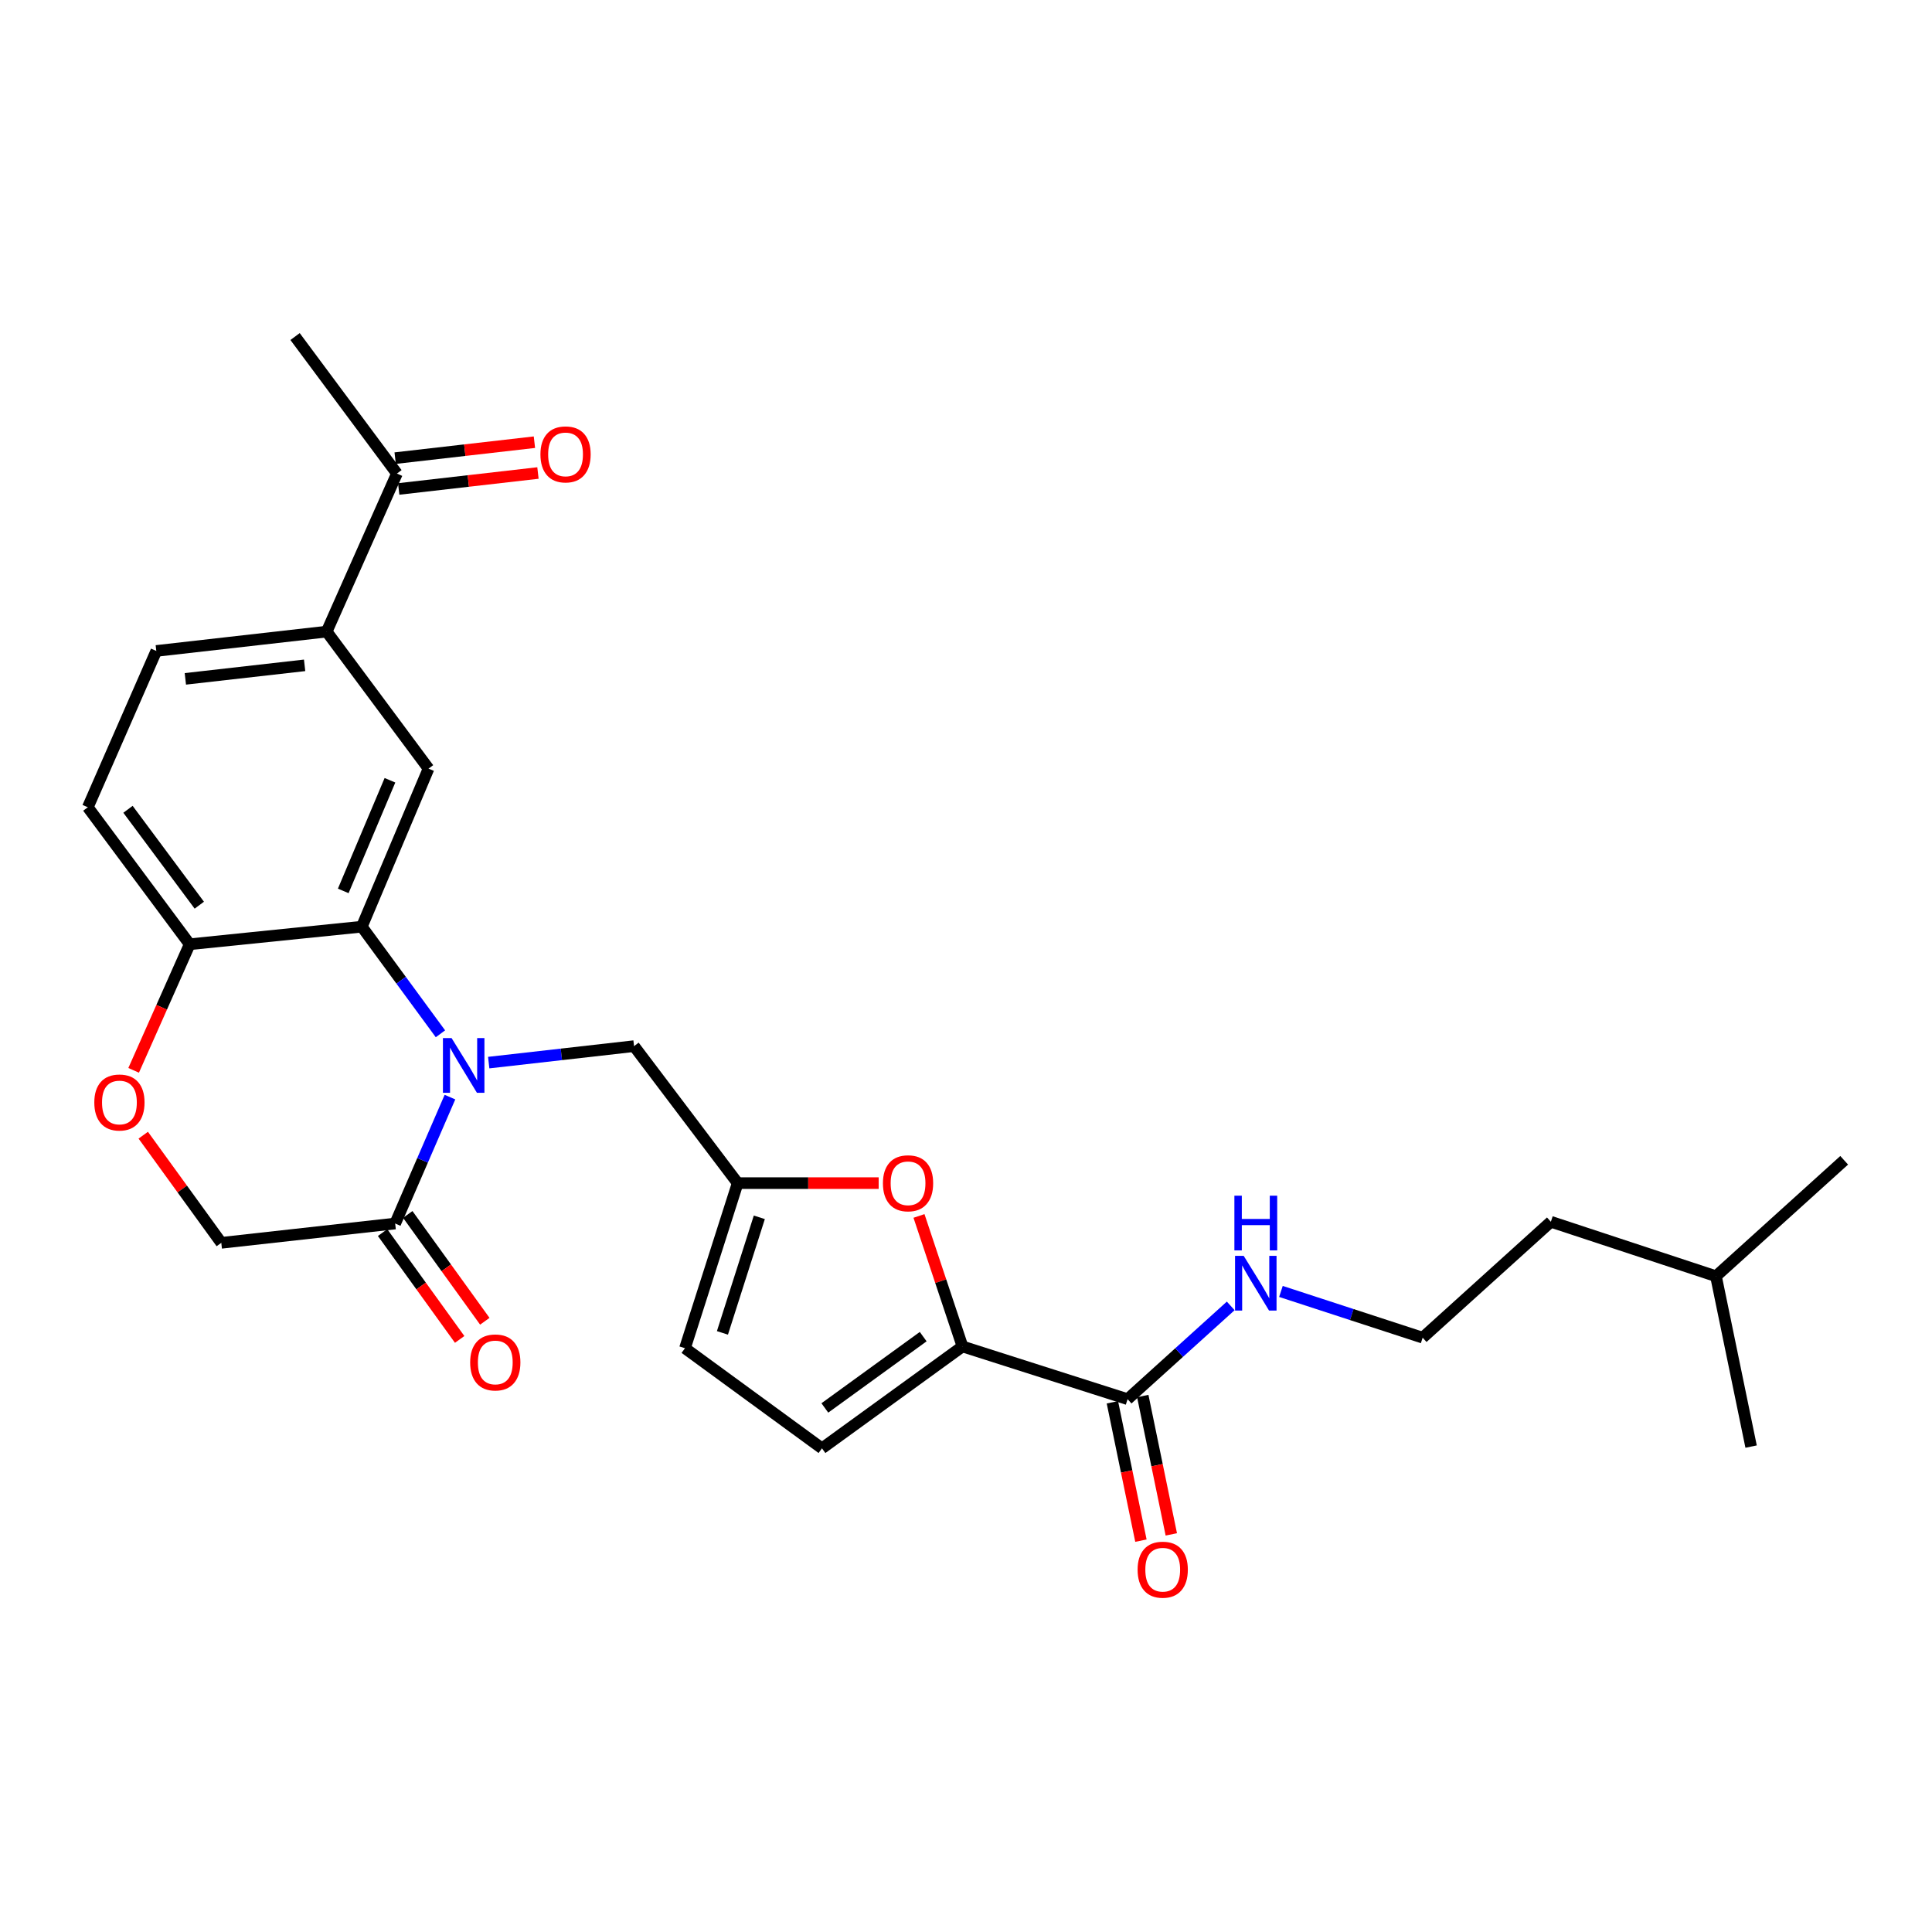 <?xml version='1.0' encoding='iso-8859-1'?>
<svg version='1.1' baseProfile='full'
              xmlns='http://www.w3.org/2000/svg'
                      xmlns:rdkit='http://www.rdkit.org/xml'
                      xmlns:xlink='http://www.w3.org/1999/xlink'
                  xml:space='preserve'
width='1000px' height='1000px' viewBox='0 0 1000 1000'>
<!-- END OF HEADER -->
<rect style='opacity:1.0;fill:#FFFFFF;stroke:none' width='1000' height='1000' x='0' y='0'> </rect>
<path class='bond-0' d='M 575.771,725.825 L 583.156,761.631' style='fill:none;fill-rule:evenodd;stroke:#000000;stroke-width:6px;stroke-linecap:butt;stroke-linejoin:miter;stroke-opacity:1' />
<path class='bond-0' d='M 583.156,761.631 L 590.542,797.437' style='fill:none;fill-rule:evenodd;stroke:#FF0000;stroke-width:6px;stroke-linecap:butt;stroke-linejoin:miter;stroke-opacity:1' />
<path class='bond-0' d='M 591.496,722.581 L 598.881,758.387' style='fill:none;fill-rule:evenodd;stroke:#000000;stroke-width:6px;stroke-linecap:butt;stroke-linejoin:miter;stroke-opacity:1' />
<path class='bond-0' d='M 598.881,758.387 L 606.267,794.194' style='fill:none;fill-rule:evenodd;stroke:#FF0000;stroke-width:6px;stroke-linecap:butt;stroke-linejoin:miter;stroke-opacity:1' />
<path class='bond-1' d='M 583.634,724.203 L 610.328,700.067' style='fill:none;fill-rule:evenodd;stroke:#000000;stroke-width:6px;stroke-linecap:butt;stroke-linejoin:miter;stroke-opacity:1' />
<path class='bond-1' d='M 610.328,700.067 L 637.022,675.931' style='fill:none;fill-rule:evenodd;stroke:#0000FF;stroke-width:6px;stroke-linecap:butt;stroke-linejoin:miter;stroke-opacity:1' />
<path class='bond-2' d='M 583.634,724.203 L 498.18,696.926' style='fill:none;fill-rule:evenodd;stroke:#000000;stroke-width:6px;stroke-linecap:butt;stroke-linejoin:miter;stroke-opacity:1' />
<path class='bond-3' d='M 663.01,668.445 L 699.686,680.415' style='fill:none;fill-rule:evenodd;stroke:#0000FF;stroke-width:6px;stroke-linecap:butt;stroke-linejoin:miter;stroke-opacity:1' />
<path class='bond-3' d='M 699.686,680.415 L 736.362,692.385' style='fill:none;fill-rule:evenodd;stroke:#000000;stroke-width:6px;stroke-linecap:butt;stroke-linejoin:miter;stroke-opacity:1' />
<path class='bond-4' d='M 736.362,692.385 L 802.727,632.38' style='fill:none;fill-rule:evenodd;stroke:#000000;stroke-width:6px;stroke-linecap:butt;stroke-linejoin:miter;stroke-opacity:1' />
<path class='bond-5' d='M 888.181,660.568 L 802.727,632.38' style='fill:none;fill-rule:evenodd;stroke:#000000;stroke-width:6px;stroke-linecap:butt;stroke-linejoin:miter;stroke-opacity:1' />
<path class='bond-6' d='M 888.181,660.568 L 906.369,748.751' style='fill:none;fill-rule:evenodd;stroke:#000000;stroke-width:6px;stroke-linecap:butt;stroke-linejoin:miter;stroke-opacity:1' />
<path class='bond-7' d='M 888.181,660.568 L 954.545,600.563' style='fill:none;fill-rule:evenodd;stroke:#000000;stroke-width:6px;stroke-linecap:butt;stroke-linejoin:miter;stroke-opacity:1' />
<path class='bond-8' d='M 169.086,326.924 L 205.453,245.11' style='fill:none;fill-rule:evenodd;stroke:#000000;stroke-width:6px;stroke-linecap:butt;stroke-linejoin:miter;stroke-opacity:1' />
<path class='bond-9' d='M 169.086,326.924 L 80.903,336.923' style='fill:none;fill-rule:evenodd;stroke:#000000;stroke-width:6px;stroke-linecap:butt;stroke-linejoin:miter;stroke-opacity:1' />
<path class='bond-9' d='M 157.667,344.378 L 95.939,351.377' style='fill:none;fill-rule:evenodd;stroke:#000000;stroke-width:6px;stroke-linecap:butt;stroke-linejoin:miter;stroke-opacity:1' />
<path class='bond-10' d='M 169.086,326.924 L 221.812,397.838' style='fill:none;fill-rule:evenodd;stroke:#000000;stroke-width:6px;stroke-linecap:butt;stroke-linejoin:miter;stroke-opacity:1' />
<path class='bond-11' d='M 80.903,336.923 L 45.455,417.837' style='fill:none;fill-rule:evenodd;stroke:#000000;stroke-width:6px;stroke-linecap:butt;stroke-linejoin:miter;stroke-opacity:1' />
<path class='bond-12' d='M 45.455,417.837 L 98.181,488.742' style='fill:none;fill-rule:evenodd;stroke:#000000;stroke-width:6px;stroke-linecap:butt;stroke-linejoin:miter;stroke-opacity:1' />
<path class='bond-12' d='M 66.248,418.892 L 103.156,468.525' style='fill:none;fill-rule:evenodd;stroke:#000000;stroke-width:6px;stroke-linecap:butt;stroke-linejoin:miter;stroke-opacity:1' />
<path class='bond-13' d='M 221.812,397.838 L 187.274,479.652' style='fill:none;fill-rule:evenodd;stroke:#000000;stroke-width:6px;stroke-linecap:butt;stroke-linejoin:miter;stroke-opacity:1' />
<path class='bond-13' d='M 201.839,403.866 L 177.662,461.136' style='fill:none;fill-rule:evenodd;stroke:#000000;stroke-width:6px;stroke-linecap:butt;stroke-linejoin:miter;stroke-opacity:1' />
<path class='bond-14' d='M 187.274,479.652 L 98.181,488.742' style='fill:none;fill-rule:evenodd;stroke:#000000;stroke-width:6px;stroke-linecap:butt;stroke-linejoin:miter;stroke-opacity:1' />
<path class='bond-15' d='M 187.274,479.652 L 207.622,507.37' style='fill:none;fill-rule:evenodd;stroke:#000000;stroke-width:6px;stroke-linecap:butt;stroke-linejoin:miter;stroke-opacity:1' />
<path class='bond-15' d='M 207.622,507.37 L 227.97,535.089' style='fill:none;fill-rule:evenodd;stroke:#0000FF;stroke-width:6px;stroke-linecap:butt;stroke-linejoin:miter;stroke-opacity:1' />
<path class='bond-16' d='M 98.181,488.742 L 83.677,521.374' style='fill:none;fill-rule:evenodd;stroke:#000000;stroke-width:6px;stroke-linecap:butt;stroke-linejoin:miter;stroke-opacity:1' />
<path class='bond-16' d='M 83.677,521.374 L 69.173,554.006' style='fill:none;fill-rule:evenodd;stroke:#FF0000;stroke-width:6px;stroke-linecap:butt;stroke-linejoin:miter;stroke-opacity:1' />
<path class='bond-17' d='M 74.143,587.571 L 94.341,615.43' style='fill:none;fill-rule:evenodd;stroke:#FF0000;stroke-width:6px;stroke-linecap:butt;stroke-linejoin:miter;stroke-opacity:1' />
<path class='bond-17' d='M 94.341,615.43 L 114.54,643.29' style='fill:none;fill-rule:evenodd;stroke:#000000;stroke-width:6px;stroke-linecap:butt;stroke-linejoin:miter;stroke-opacity:1' />
<path class='bond-18' d='M 114.54,643.29 L 204.543,633.29' style='fill:none;fill-rule:evenodd;stroke:#000000;stroke-width:6px;stroke-linecap:butt;stroke-linejoin:miter;stroke-opacity:1' />
<path class='bond-19' d='M 204.543,633.29 L 218.72,600.578' style='fill:none;fill-rule:evenodd;stroke:#000000;stroke-width:6px;stroke-linecap:butt;stroke-linejoin:miter;stroke-opacity:1' />
<path class='bond-19' d='M 218.72,600.578 L 232.897,567.865' style='fill:none;fill-rule:evenodd;stroke:#0000FF;stroke-width:6px;stroke-linecap:butt;stroke-linejoin:miter;stroke-opacity:1' />
<path class='bond-20' d='M 198.032,637.987 L 217.976,665.632' style='fill:none;fill-rule:evenodd;stroke:#000000;stroke-width:6px;stroke-linecap:butt;stroke-linejoin:miter;stroke-opacity:1' />
<path class='bond-20' d='M 217.976,665.632 L 237.92,693.277' style='fill:none;fill-rule:evenodd;stroke:#FF0000;stroke-width:6px;stroke-linecap:butt;stroke-linejoin:miter;stroke-opacity:1' />
<path class='bond-20' d='M 211.053,628.593 L 230.997,656.238' style='fill:none;fill-rule:evenodd;stroke:#000000;stroke-width:6px;stroke-linecap:butt;stroke-linejoin:miter;stroke-opacity:1' />
<path class='bond-20' d='M 230.997,656.238 L 250.941,683.883' style='fill:none;fill-rule:evenodd;stroke:#FF0000;stroke-width:6px;stroke-linecap:butt;stroke-linejoin:miter;stroke-opacity:1' />
<path class='bond-21' d='M 252.958,550.007 L 290.571,545.742' style='fill:none;fill-rule:evenodd;stroke:#0000FF;stroke-width:6px;stroke-linecap:butt;stroke-linejoin:miter;stroke-opacity:1' />
<path class='bond-21' d='M 290.571,545.742 L 328.183,541.477' style='fill:none;fill-rule:evenodd;stroke:#000000;stroke-width:6px;stroke-linecap:butt;stroke-linejoin:miter;stroke-opacity:1' />
<path class='bond-22' d='M 475.664,629.37 L 486.922,663.148' style='fill:none;fill-rule:evenodd;stroke:#FF0000;stroke-width:6px;stroke-linecap:butt;stroke-linejoin:miter;stroke-opacity:1' />
<path class='bond-22' d='M 486.922,663.148 L 498.18,696.926' style='fill:none;fill-rule:evenodd;stroke:#000000;stroke-width:6px;stroke-linecap:butt;stroke-linejoin:miter;stroke-opacity:1' />
<path class='bond-23' d='M 454.797,612.382 L 418.308,612.382' style='fill:none;fill-rule:evenodd;stroke:#FF0000;stroke-width:6px;stroke-linecap:butt;stroke-linejoin:miter;stroke-opacity:1' />
<path class='bond-23' d='M 418.308,612.382 L 381.819,612.382' style='fill:none;fill-rule:evenodd;stroke:#000000;stroke-width:6px;stroke-linecap:butt;stroke-linejoin:miter;stroke-opacity:1' />
<path class='bond-24' d='M 498.18,696.926 L 425.456,749.661' style='fill:none;fill-rule:evenodd;stroke:#000000;stroke-width:6px;stroke-linecap:butt;stroke-linejoin:miter;stroke-opacity:1' />
<path class='bond-24' d='M 477.846,691.838 L 426.939,728.752' style='fill:none;fill-rule:evenodd;stroke:#000000;stroke-width:6px;stroke-linecap:butt;stroke-linejoin:miter;stroke-opacity:1' />
<path class='bond-25' d='M 425.456,749.661 L 354.542,697.835' style='fill:none;fill-rule:evenodd;stroke:#000000;stroke-width:6px;stroke-linecap:butt;stroke-linejoin:miter;stroke-opacity:1' />
<path class='bond-26' d='M 354.542,697.835 L 381.819,612.382' style='fill:none;fill-rule:evenodd;stroke:#000000;stroke-width:6px;stroke-linecap:butt;stroke-linejoin:miter;stroke-opacity:1' />
<path class='bond-26' d='M 373.929,689.9 L 393.023,630.082' style='fill:none;fill-rule:evenodd;stroke:#000000;stroke-width:6px;stroke-linecap:butt;stroke-linejoin:miter;stroke-opacity:1' />
<path class='bond-27' d='M 381.819,612.382 L 328.183,541.477' style='fill:none;fill-rule:evenodd;stroke:#000000;stroke-width:6px;stroke-linecap:butt;stroke-linejoin:miter;stroke-opacity:1' />
<path class='bond-28' d='M 206.366,253.086 L 242.405,248.956' style='fill:none;fill-rule:evenodd;stroke:#000000;stroke-width:6px;stroke-linecap:butt;stroke-linejoin:miter;stroke-opacity:1' />
<path class='bond-28' d='M 242.405,248.956 L 278.444,244.827' style='fill:none;fill-rule:evenodd;stroke:#FF0000;stroke-width:6px;stroke-linecap:butt;stroke-linejoin:miter;stroke-opacity:1' />
<path class='bond-28' d='M 204.539,237.134 L 240.577,233.005' style='fill:none;fill-rule:evenodd;stroke:#000000;stroke-width:6px;stroke-linecap:butt;stroke-linejoin:miter;stroke-opacity:1' />
<path class='bond-28' d='M 240.577,233.005 L 276.616,228.876' style='fill:none;fill-rule:evenodd;stroke:#FF0000;stroke-width:6px;stroke-linecap:butt;stroke-linejoin:miter;stroke-opacity:1' />
<path class='bond-29' d='M 205.453,245.11 L 152.726,174.196' style='fill:none;fill-rule:evenodd;stroke:#000000;stroke-width:6px;stroke-linecap:butt;stroke-linejoin:miter;stroke-opacity:1' />
<path  class='atom-1' d='M 588.822 812.466
Q 588.822 805.666, 592.182 801.866
Q 595.542 798.066, 601.822 798.066
Q 608.102 798.066, 611.462 801.866
Q 614.822 805.666, 614.822 812.466
Q 614.822 819.346, 611.422 823.266
Q 608.022 827.146, 601.822 827.146
Q 595.582 827.146, 592.182 823.266
Q 588.822 819.386, 588.822 812.466
M 601.822 823.946
Q 606.142 823.946, 608.462 821.066
Q 610.822 818.146, 610.822 812.466
Q 610.822 806.906, 608.462 804.106
Q 606.142 801.266, 601.822 801.266
Q 597.502 801.266, 595.142 804.066
Q 592.822 806.866, 592.822 812.466
Q 592.822 818.186, 595.142 821.066
Q 597.502 823.946, 601.822 823.946
' fill='#FF0000'/>
<path  class='atom-2' d='M 643.739 650.038
L 653.019 665.038
Q 653.939 666.518, 655.419 669.198
Q 656.899 671.878, 656.979 672.038
L 656.979 650.038
L 660.739 650.038
L 660.739 678.358
L 656.859 678.358
L 646.899 661.958
Q 645.739 660.038, 644.499 657.838
Q 643.299 655.638, 642.939 654.958
L 642.939 678.358
L 639.259 678.358
L 639.259 650.038
L 643.739 650.038
' fill='#0000FF'/>
<path  class='atom-2' d='M 638.919 618.886
L 642.759 618.886
L 642.759 630.926
L 657.239 630.926
L 657.239 618.886
L 661.079 618.886
L 661.079 647.206
L 657.239 647.206
L 657.239 634.126
L 642.759 634.126
L 642.759 647.206
L 638.919 647.206
L 638.919 618.886
' fill='#0000FF'/>
<path  class='atom-11' d='M 48.814 570.645
Q 48.814 563.845, 52.174 560.045
Q 55.534 556.245, 61.814 556.245
Q 68.094 556.245, 71.454 560.045
Q 74.814 563.845, 74.814 570.645
Q 74.814 577.525, 71.414 581.445
Q 68.014 585.325, 61.814 585.325
Q 55.574 585.325, 52.174 581.445
Q 48.814 577.565, 48.814 570.645
M 61.814 582.125
Q 66.134 582.125, 68.454 579.245
Q 70.814 576.325, 70.814 570.645
Q 70.814 565.085, 68.454 562.285
Q 66.134 559.445, 61.814 559.445
Q 57.494 559.445, 55.134 562.245
Q 52.814 565.045, 52.814 570.645
Q 52.814 576.365, 55.134 579.245
Q 57.494 582.125, 61.814 582.125
' fill='#FF0000'/>
<path  class='atom-14' d='M 233.74 537.316
L 243.02 552.316
Q 243.94 553.796, 245.42 556.476
Q 246.9 559.156, 246.98 559.316
L 246.98 537.316
L 250.74 537.316
L 250.74 565.636
L 246.86 565.636
L 236.9 549.236
Q 235.74 547.316, 234.5 545.116
Q 233.3 542.916, 232.94 542.236
L 232.94 565.636
L 229.26 565.636
L 229.26 537.316
L 233.74 537.316
' fill='#0000FF'/>
<path  class='atom-15' d='M 243.359 705.194
Q 243.359 698.394, 246.719 694.594
Q 250.079 690.794, 256.359 690.794
Q 262.639 690.794, 265.999 694.594
Q 269.359 698.394, 269.359 705.194
Q 269.359 712.074, 265.959 715.994
Q 262.559 719.874, 256.359 719.874
Q 250.119 719.874, 246.719 715.994
Q 243.359 712.114, 243.359 705.194
M 256.359 716.674
Q 260.679 716.674, 262.999 713.794
Q 265.359 710.874, 265.359 705.194
Q 265.359 699.634, 262.999 696.834
Q 260.679 693.994, 256.359 693.994
Q 252.039 693.994, 249.679 696.794
Q 247.359 699.594, 247.359 705.194
Q 247.359 710.914, 249.679 713.794
Q 252.039 716.674, 256.359 716.674
' fill='#FF0000'/>
<path  class='atom-16' d='M 457.002 612.462
Q 457.002 605.662, 460.362 601.862
Q 463.722 598.062, 470.002 598.062
Q 476.282 598.062, 479.642 601.862
Q 483.002 605.662, 483.002 612.462
Q 483.002 619.342, 479.602 623.262
Q 476.202 627.142, 470.002 627.142
Q 463.762 627.142, 460.362 623.262
Q 457.002 619.382, 457.002 612.462
M 470.002 623.942
Q 474.322 623.942, 476.642 621.062
Q 479.002 618.142, 479.002 612.462
Q 479.002 606.902, 476.642 604.102
Q 474.322 601.262, 470.002 601.262
Q 465.682 601.262, 463.322 604.062
Q 461.002 606.862, 461.002 612.462
Q 461.002 618.182, 463.322 621.062
Q 465.682 623.942, 470.002 623.942
' fill='#FF0000'/>
<path  class='atom-23' d='M 279.726 235.19
Q 279.726 228.39, 283.086 224.59
Q 286.446 220.79, 292.726 220.79
Q 299.006 220.79, 302.366 224.59
Q 305.726 228.39, 305.726 235.19
Q 305.726 242.07, 302.326 245.99
Q 298.926 249.87, 292.726 249.87
Q 286.486 249.87, 283.086 245.99
Q 279.726 242.11, 279.726 235.19
M 292.726 246.67
Q 297.046 246.67, 299.366 243.79
Q 301.726 240.87, 301.726 235.19
Q 301.726 229.63, 299.366 226.83
Q 297.046 223.99, 292.726 223.99
Q 288.406 223.99, 286.046 226.79
Q 283.726 229.59, 283.726 235.19
Q 283.726 240.91, 286.046 243.79
Q 288.406 246.67, 292.726 246.67
' fill='#FF0000'/>
</svg>
